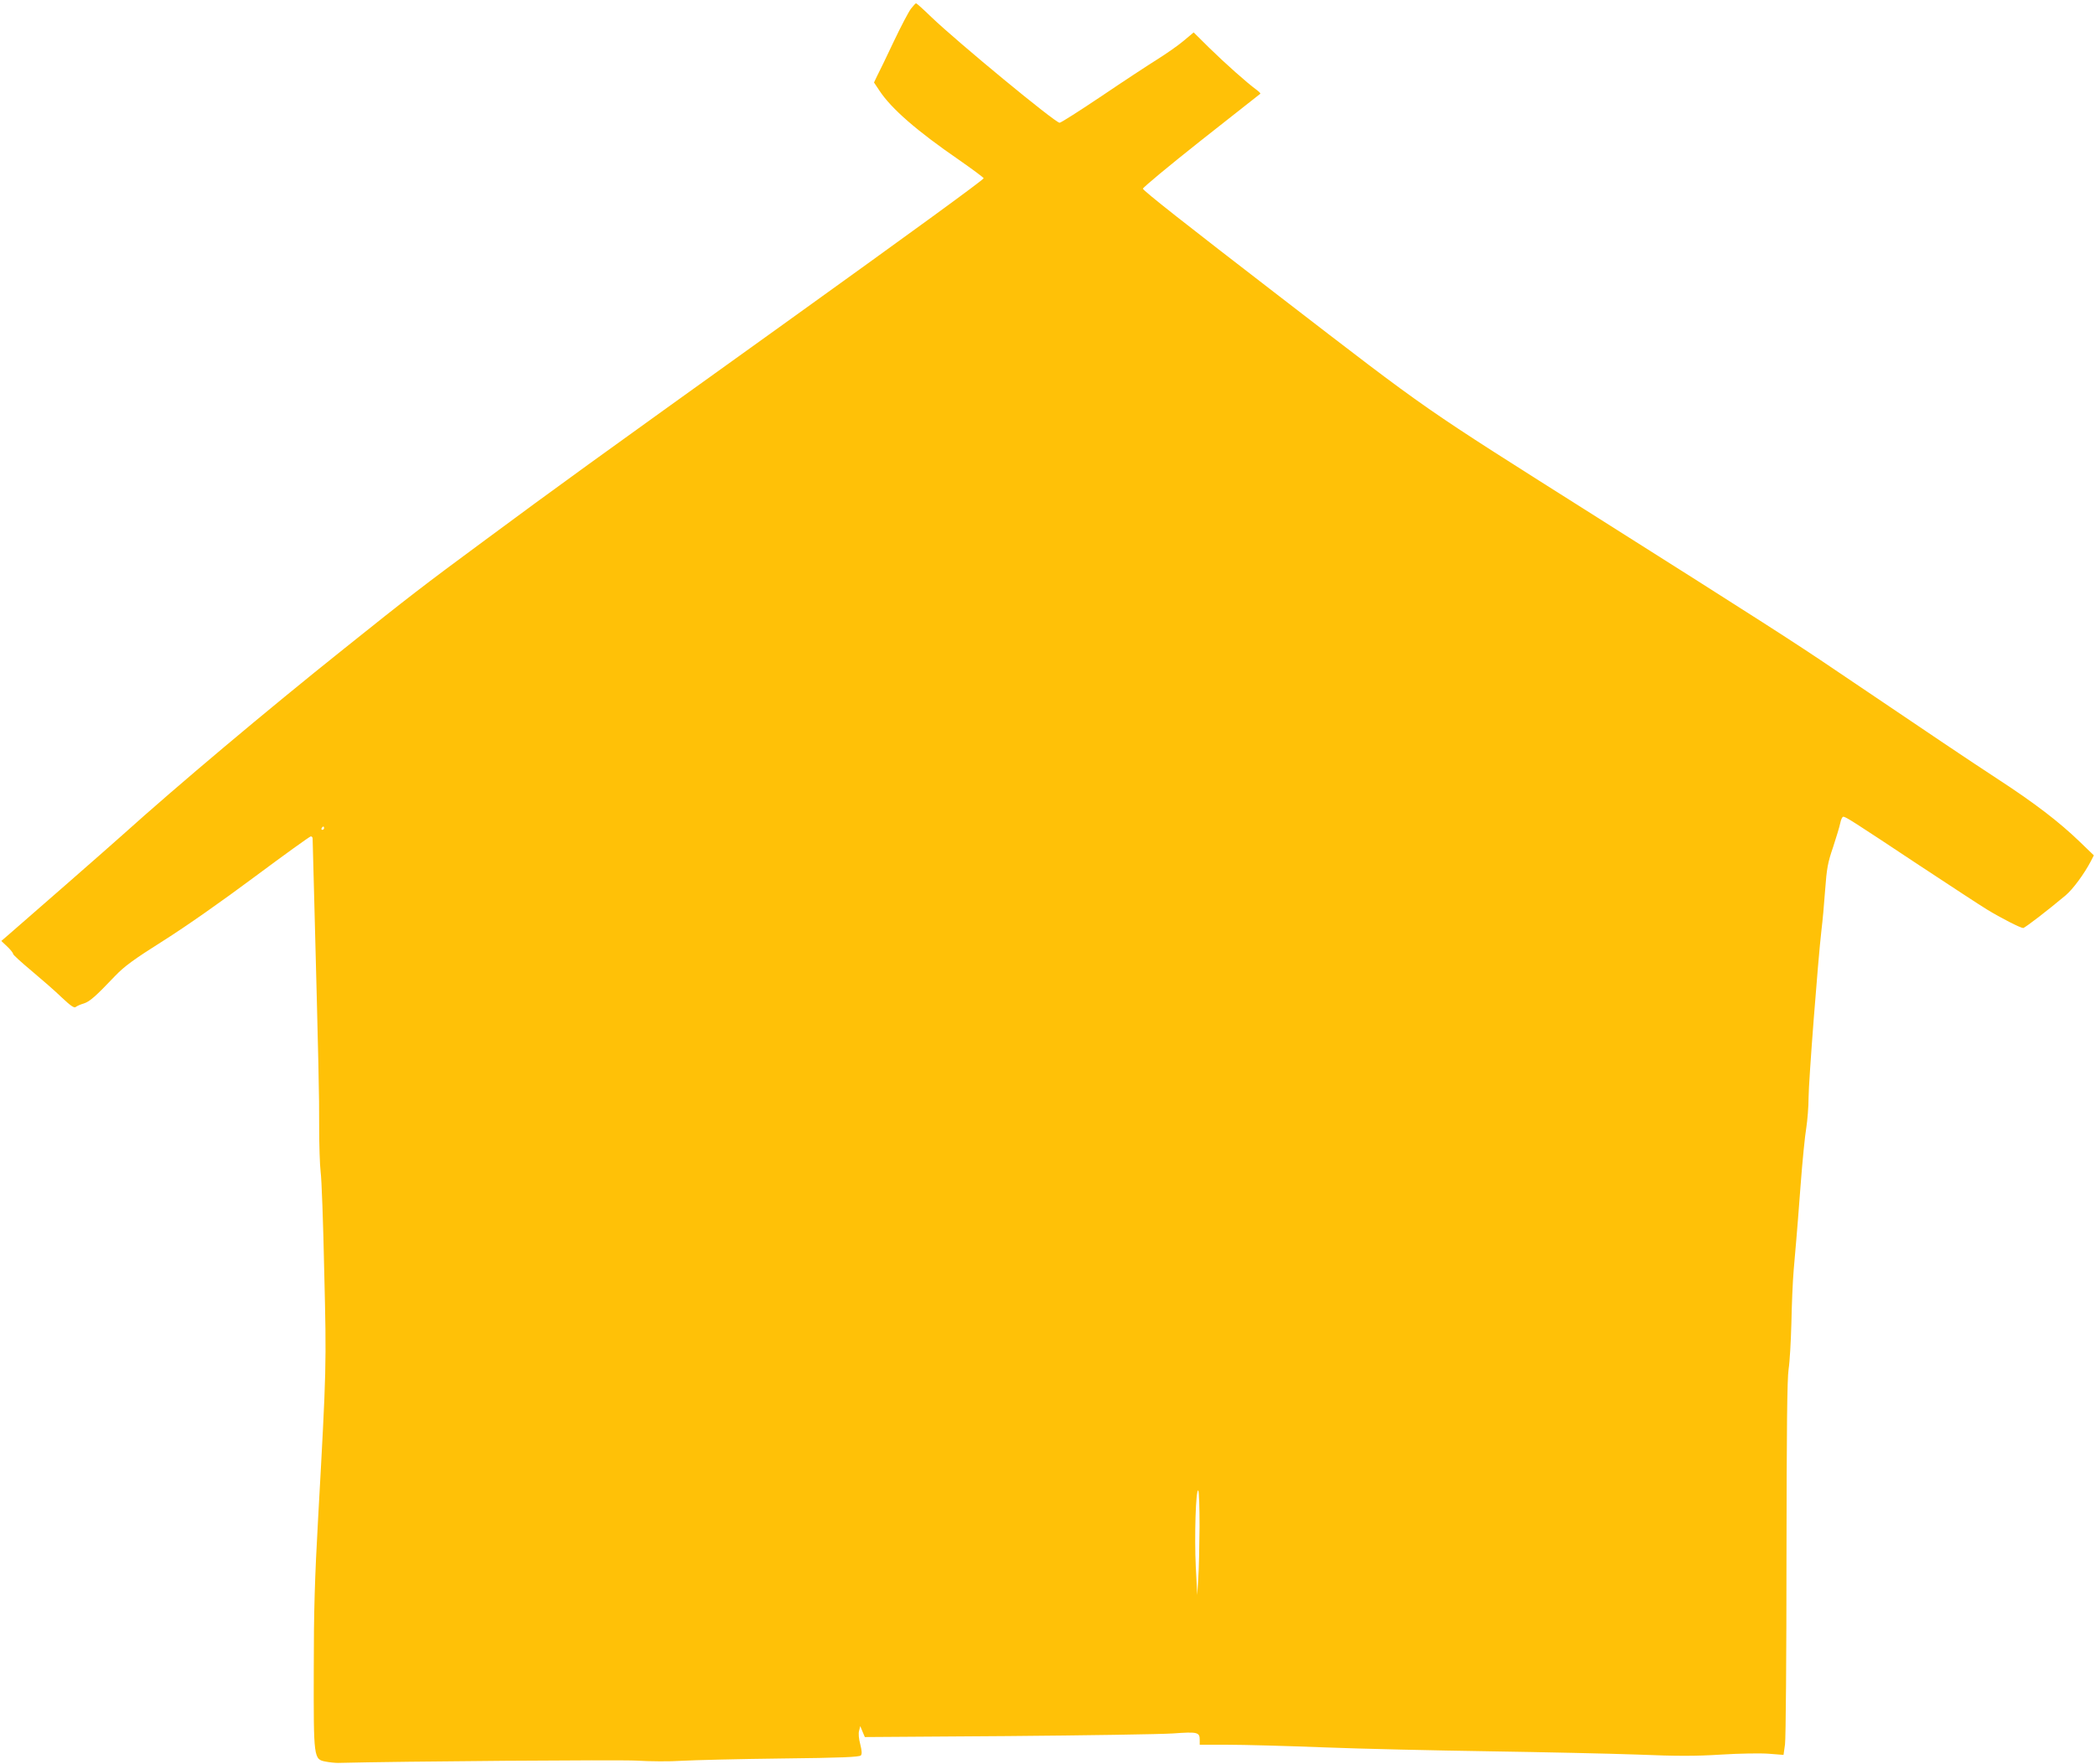 <?xml version="1.0" standalone="no"?>
<!DOCTYPE svg PUBLIC "-//W3C//DTD SVG 20010904//EN"
 "http://www.w3.org/TR/2001/REC-SVG-20010904/DTD/svg10.dtd">
<svg version="1.0" xmlns="http://www.w3.org/2000/svg"
 width="1280pt" height="1078pt" viewBox="0 0 1280 1078"
 preserveAspectRatio="xMidYMid meet">
<g transform="translate(0,1078) scale(0.1,-0.1)"
fill="#ffc107" stroke="none">
<path d="M5566 10727 c-14 -18 -62 -109 -106 -202 -44 -94 -90 -188 -101 -209
l-19 -40 34 -51 c72 -109 228 -245 484 -421 83 -58 152 -109 152 -113 0 -9
-458 -342 -1225 -893 -1211 -869 -1358 -975 -1835 -1328 -354 -261 -458 -341
-845 -651 -481 -384 -1025 -842 -1355 -1139 -80 -72 -605 -531 -699 -612 l-43
-37 36 -34 c20 -19 36 -39 36 -45 0 -6 51 -52 112 -103 62 -52 146 -125 185
-163 54 -51 76 -66 85 -59 7 6 29 16 50 22 37 12 72 43 192 169 56 58 111 99
295 215 135 85 360 243 557 390 183 136 337 247 343 247 6 0 11 -6 11 -12 0
-7 5 -177 10 -378 26 -993 31 -1200 30 -1385 0 -110 4 -234 9 -275 6 -41 16
-316 22 -610 14 -578 14 -584 -37 -1500 -21 -372 -27 -575 -27 -935 -1 -540
-1 -544 73 -558 25 -5 59 -8 75 -8 389 10 1717 20 1825 14 80 -5 204 -6 275
-1 72 4 345 11 607 14 372 4 479 9 488 19 7 9 6 28 -4 68 -9 33 -12 67 -7 83
l7 28 14 -34 14 -33 870 6 c479 4 934 11 1011 16 153 11 165 8 165 -40 l0 -29
173 0 c94 0 359 -7 587 -16 228 -9 683 -19 1010 -24 327 -5 735 -14 905 -20
242 -10 354 -10 512 0 111 7 242 9 291 5 l89 -7 9 64 c5 34 9 547 9 1138 1
802 4 1095 13 1155 7 44 14 170 17 280 2 110 8 256 14 325 6 69 13 152 16 185
3 33 15 182 26 330 11 149 27 308 35 354 7 46 14 129 14 185 0 94 57 836 79
1026 6 47 16 155 22 240 10 135 16 169 49 265 20 61 40 127 44 148 4 20 12 37
18 37 15 0 56 -26 463 -296 193 -127 380 -250 417 -272 80 -49 203 -112 219
-112 10 0 148 106 260 200 44 37 114 132 154 209 l18 35 -84 81 c-127 123
-280 240 -506 387 -184 121 -315 208 -988 663 -246 167 -463 306 -1455 933
-1096 693 -1005 629 -1945 1353 -570 439 -828 642 -832 656 -2 6 157 138 354
294 197 155 360 284 363 286 3 3 -9 14 -25 26 -55 40 -189 159 -286 254 l-96
95 -62 -52 c-33 -28 -105 -78 -159 -112 -53 -33 -207 -134 -340 -224 -134 -90
-250 -164 -258 -164 -27 0 -623 492 -785 647 -47 46 -89 83 -92 83 -3 0 -17
-15 -31 -33z m-3586 -5007 c0 -5 -5 -10 -11 -10 -5 0 -7 5 -4 10 3 6 8 10 11
10 2 0 4 -4 4 -10z m5349 -4268 c-1 -119 -4 -262 -8 -317 l-6 -100 -9 172 c-9
185 0 476 15 467 5 -3 8 -103 8 -222z"/>
</g>
</svg>

